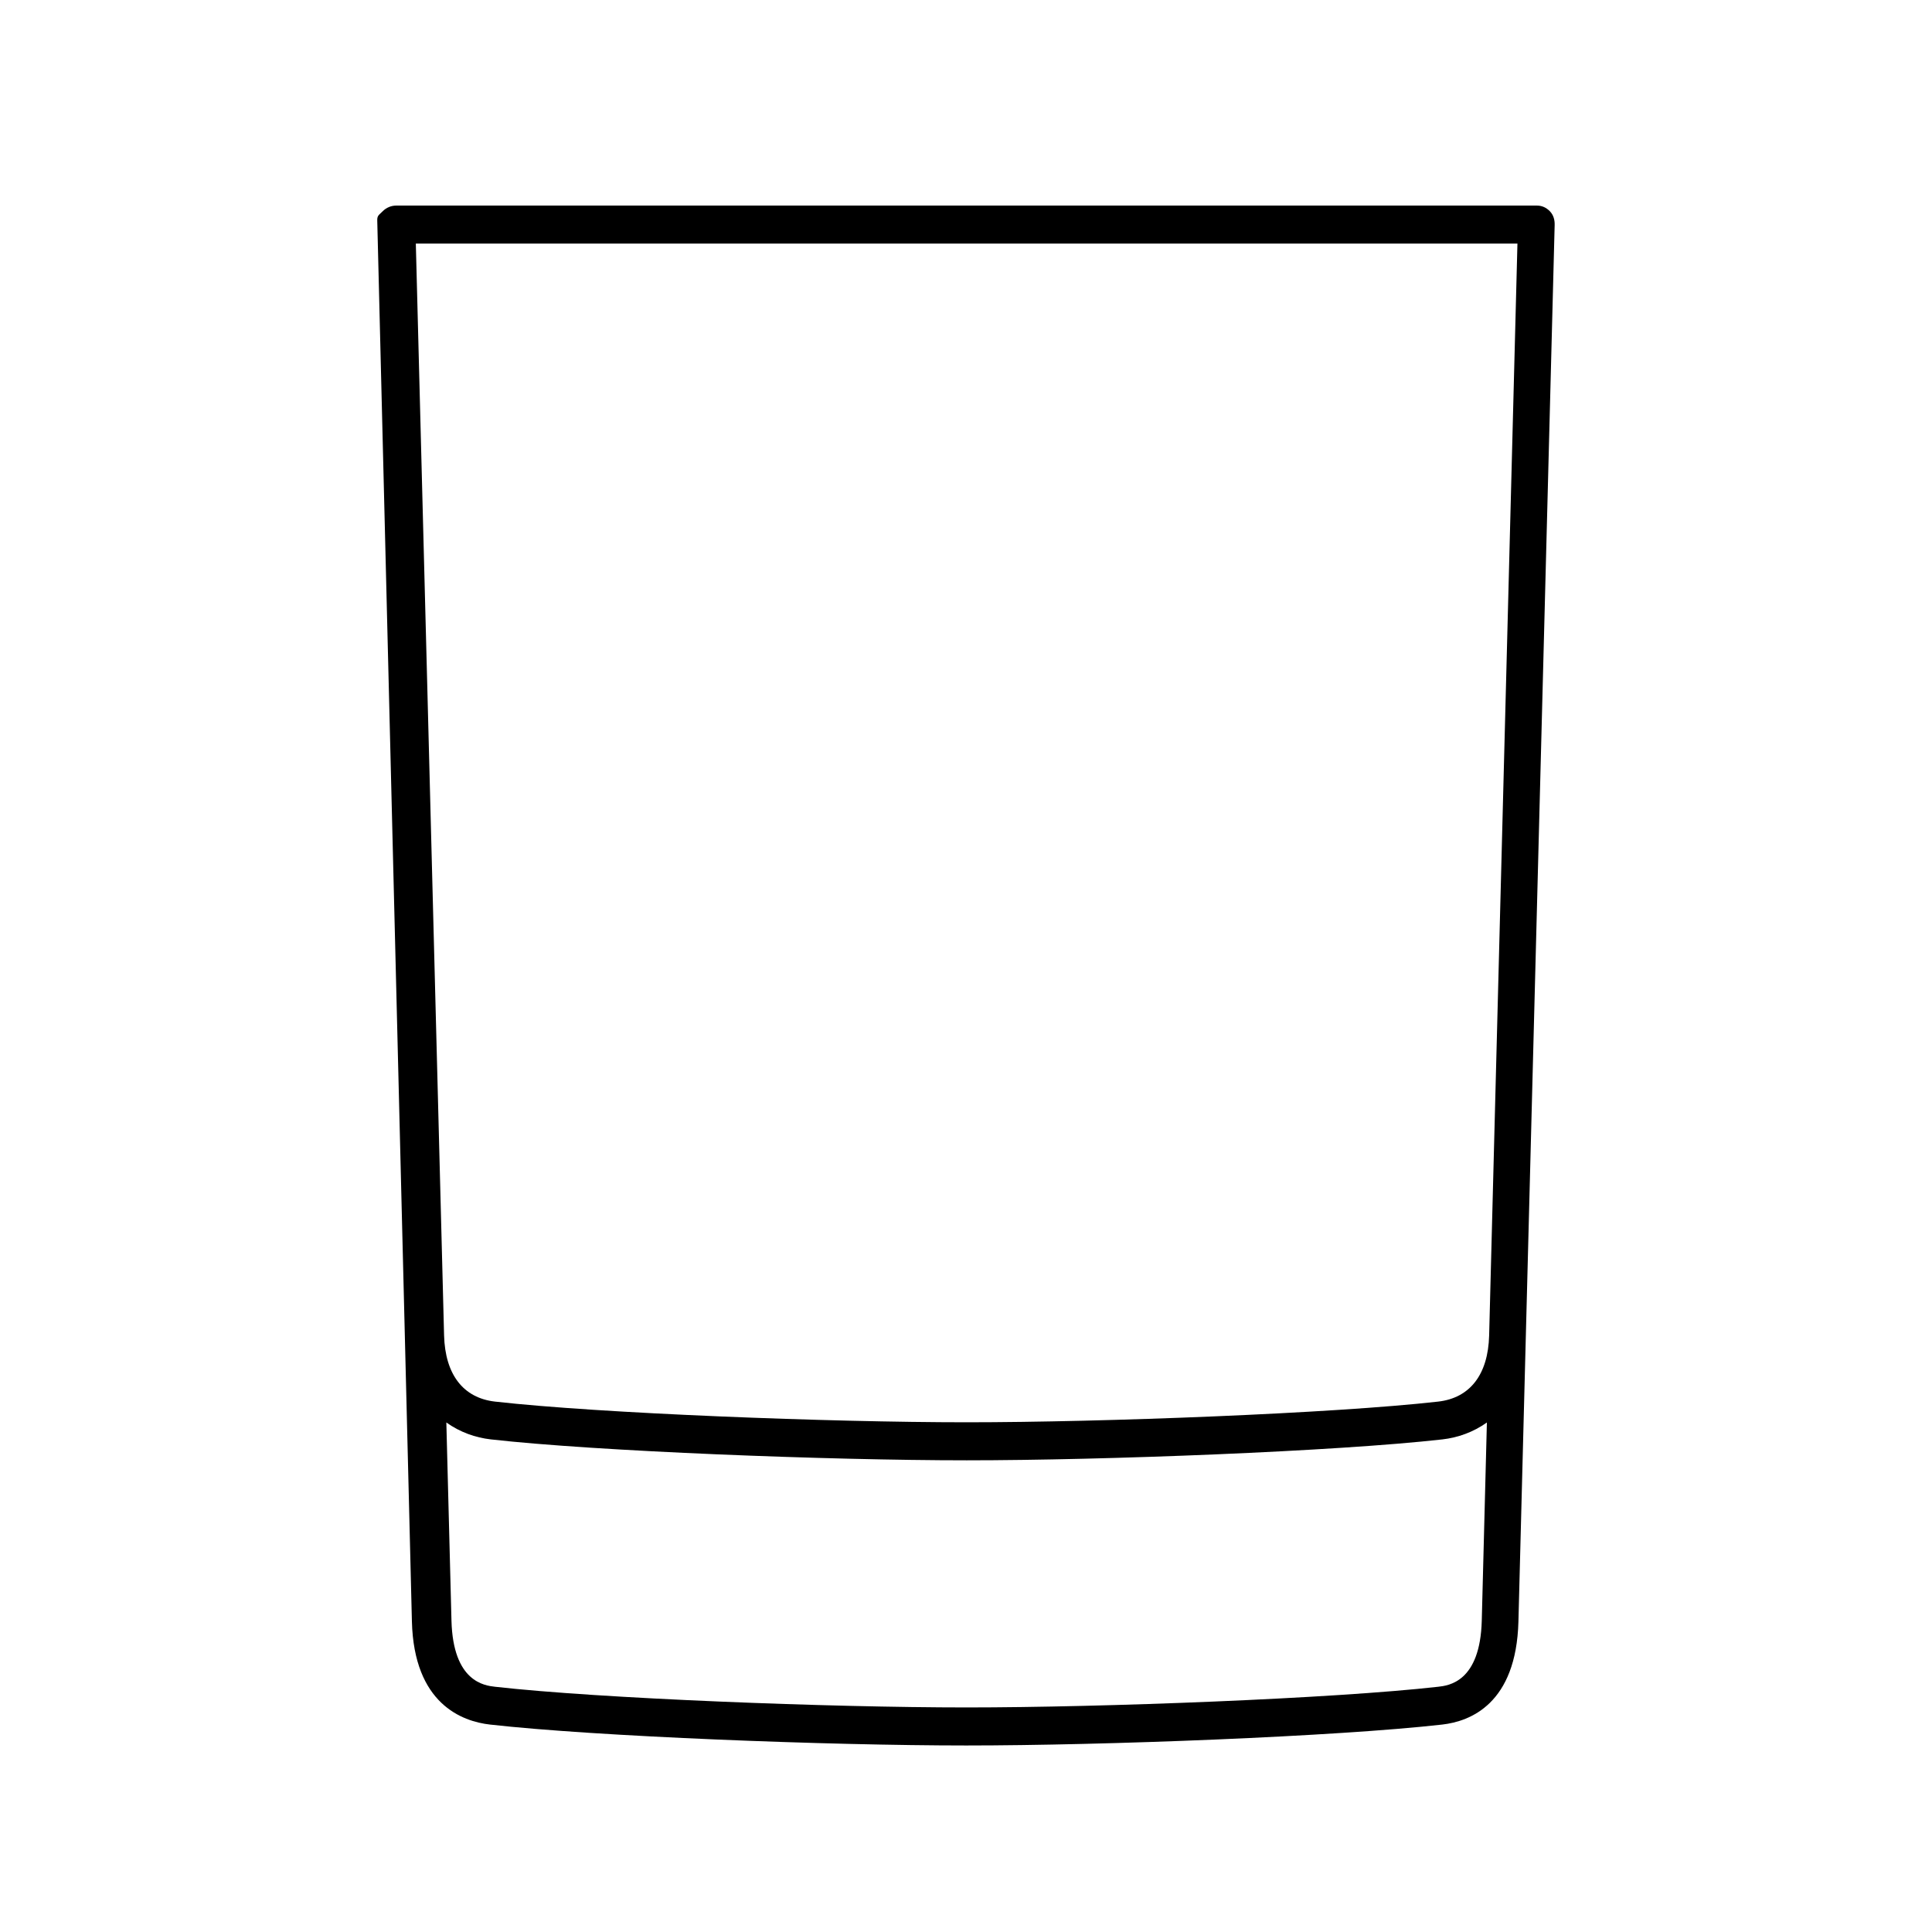 <?xml version="1.0" encoding="UTF-8"?>
<!-- Uploaded to: ICON Repo, www.svgrepo.com, Generator: ICON Repo Mixer Tools -->
<svg fill="#000000" width="800px" height="800px" version="1.1" viewBox="144 144 512 512" xmlns="http://www.w3.org/2000/svg">
 <path d="m554.75 200c-0.957-0.973-2.09-1.52-3.453-1.52h-302.29c-1.359 0-2.66 0.551-3.606 1.523-0.945 0.973-1.465 1.074-1.426 2.434l9.184 371.29c0.562 21.801 13.285 26.461 20.695 27.301 28.078 3.168 89.828 5.543 126.2 5.543 36.363 0 98.07-2.371 126.14-5.543 7.418-0.84 19.633-5.5 20.203-27.301l9.602-370.07c0.047-1.363-0.312-2.68-1.254-3.652zm-18.066 373.47c-0.422 16.277-8.805 17.23-11.562 17.539-27.754 3.137-88.867 5.481-124.96 5.481s-97.211-2.344-124.96-5.481c-2.754-0.312-11.141-1.258-11.559-17.539l-1.359-52.504c3.621 2.602 7.769 4.031 11.789 4.488 28.078 3.168 89.727 5.543 126.09 5.543 36.363 0 98.02-2.371 126.09-5.543 4.027-0.457 8.168-1.891 11.789-4.484zm1.953-75.547c-0.273 10.344-5.074 16.559-13.516 17.516-27.754 3.137-88.867 5.481-124.96 5.481s-97.211-2.344-124.96-5.481c-8.438-0.953-13.234-7.176-13.516-17.527l-7.488-289.36h291.94z"/>
</svg>